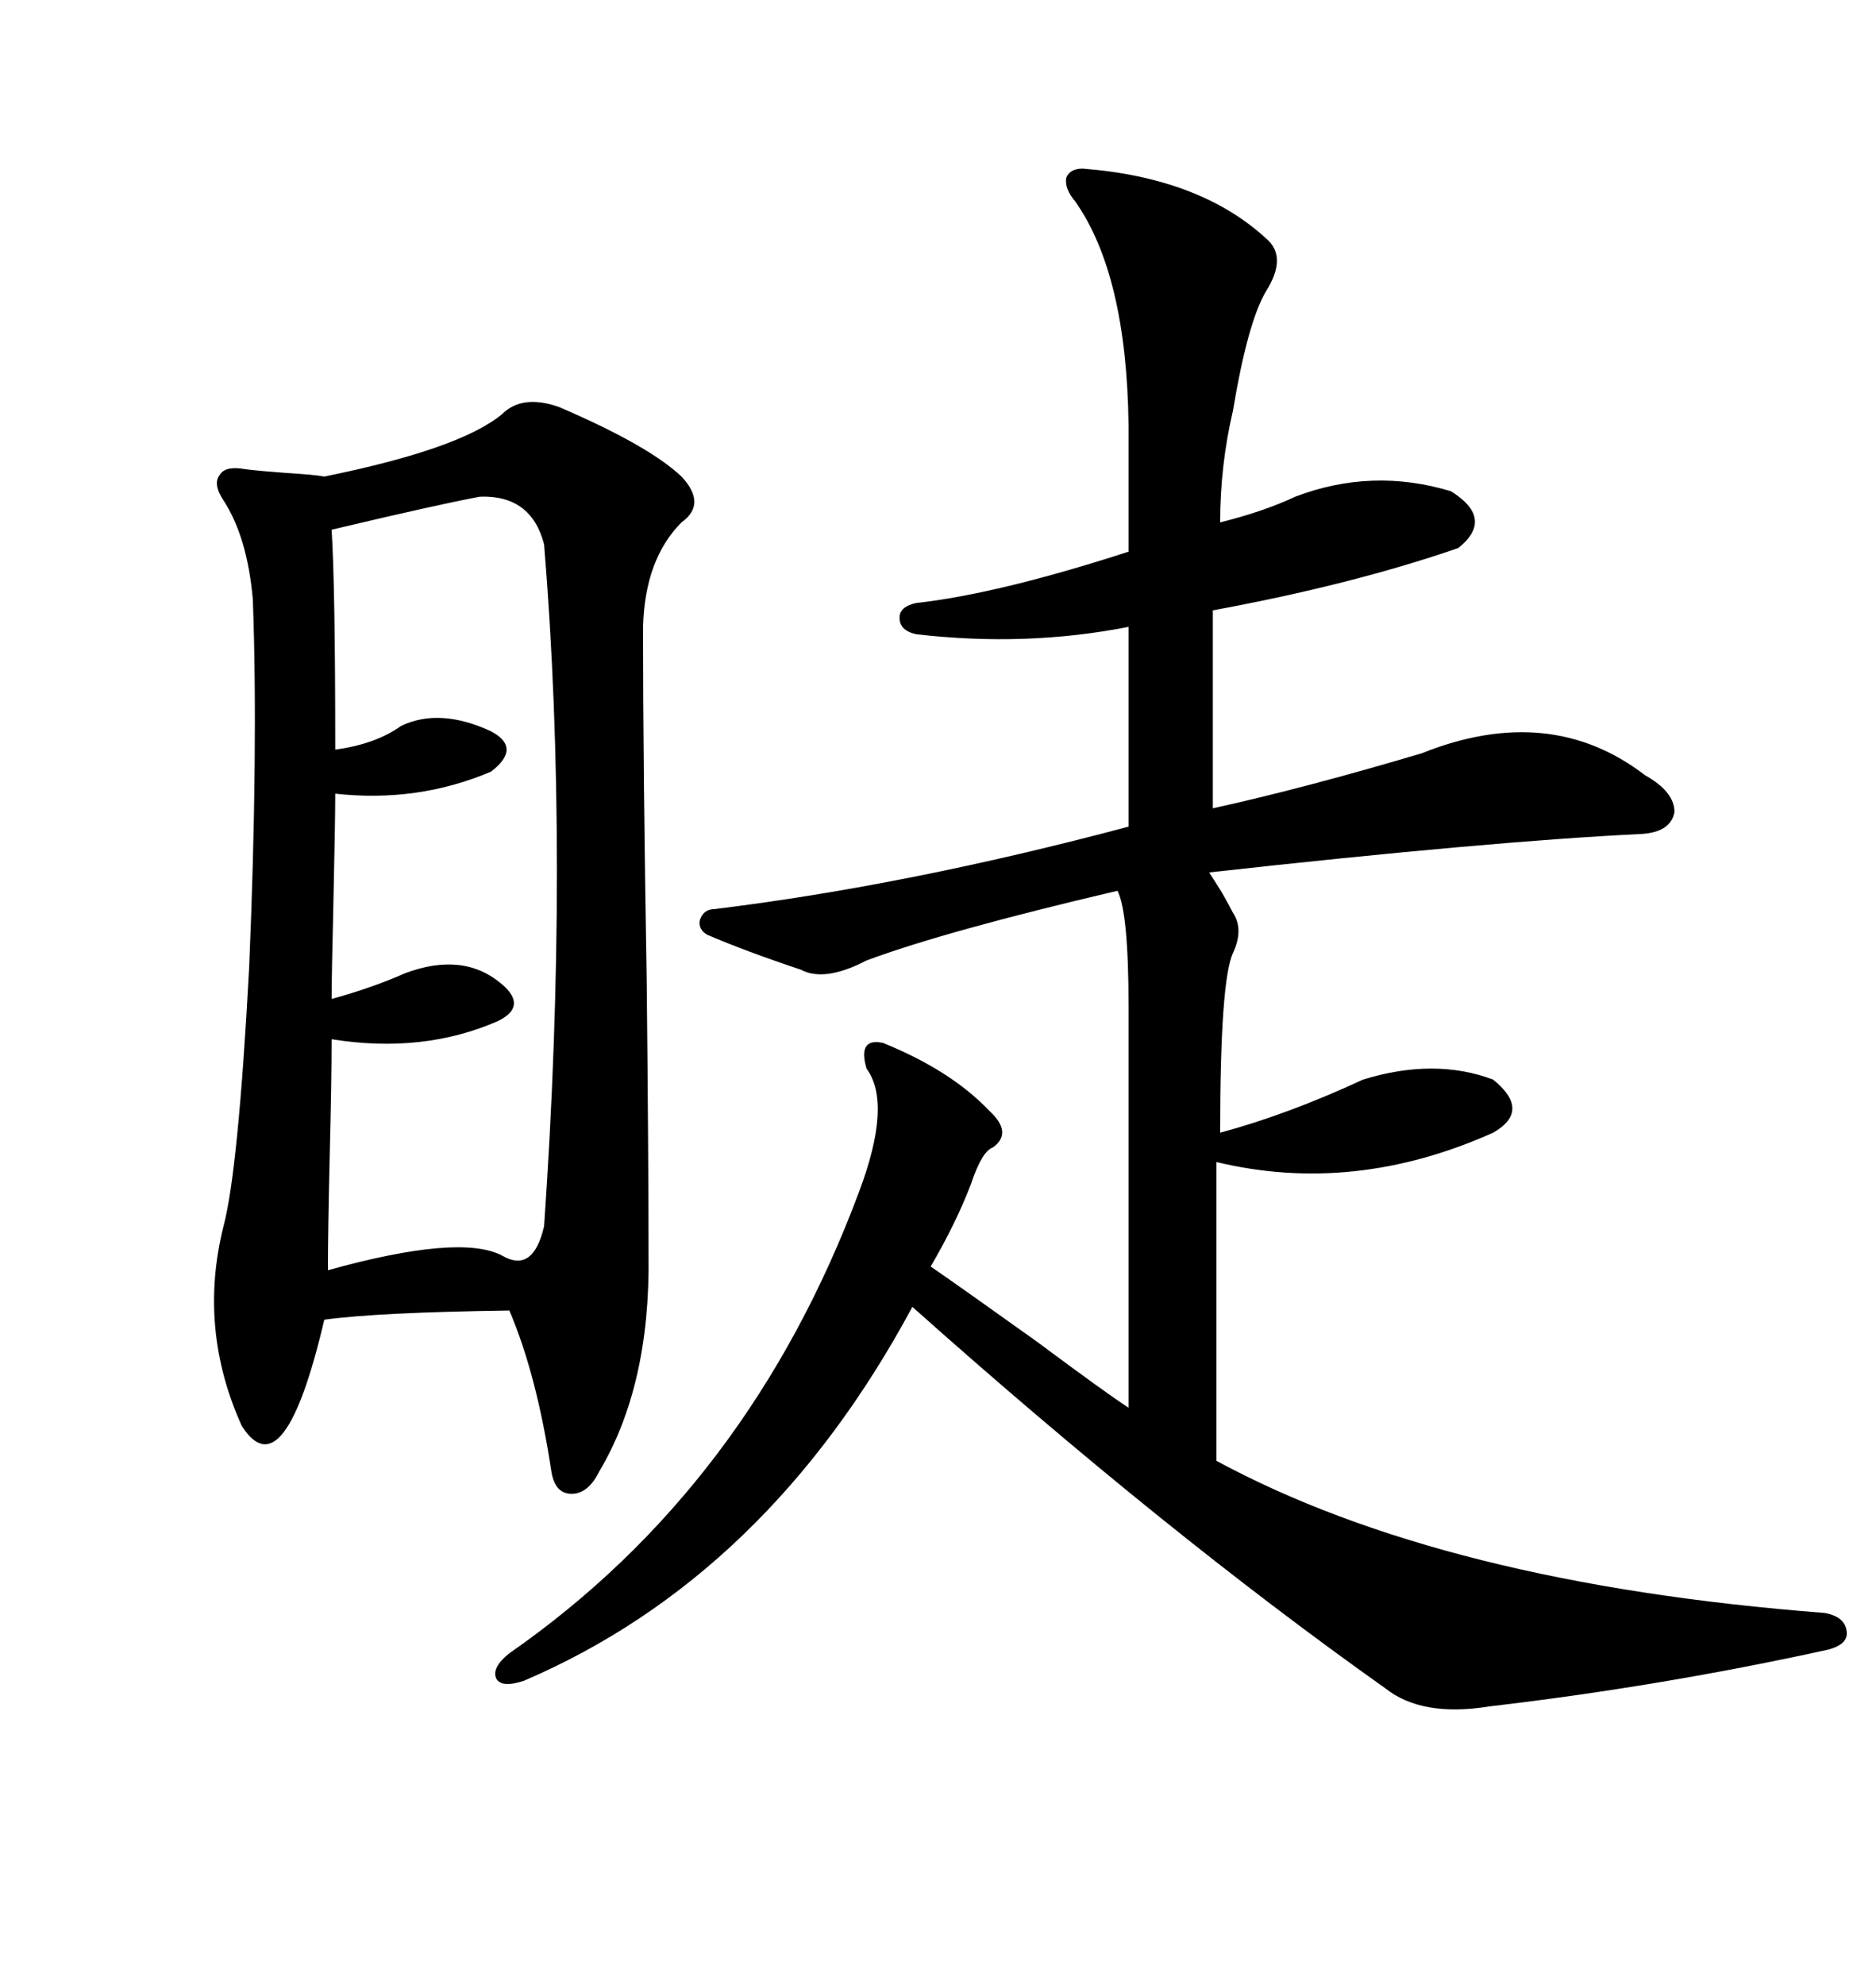 <svg xmlns="http://www.w3.org/2000/svg" xmlns:xlink="http://www.w3.org/1999/xlink" width="300" height="317.285"><path d="M173.14 26.95L173.14 26.95Q191.89 28.42 202.44 38.09L202.44 38.09Q205.96 41.02 202.44 46.58L202.44 46.58Q199.51 51.56 197.17 65.63L197.17 65.63Q195.12 74.41 195.12 83.50L195.12 83.50Q202.15 81.74 207.13 79.39L207.13 79.39Q219.43 74.71 232.03 78.52L232.03 78.52Q239.06 82.91 233.20 87.60L233.20 87.60Q216.21 93.46 193.95 97.56L193.95 97.56L193.95 129.20Q208.59 125.98 227.34 120.41L227.34 120.41Q247.85 112.21 263.09 123.93L263.09 123.93Q267.77 126.56 267.77 129.79L267.77 129.79Q267.19 133.01 262.50 133.30L262.50 133.30Q238.18 134.47 193.36 139.45L193.36 139.45Q193.95 140.33 195.41 142.68L195.41 142.68Q196.58 144.73 197.17 145.90L197.17 145.90Q198.93 148.54 197.17 152.34L197.17 152.34Q195.12 156.74 195.12 181.05L195.12 181.05Q205.96 178.13 217.97 172.56L217.97 172.56Q229.39 169.04 238.77 172.56L238.77 172.56Q244.92 177.54 238.77 181.05L238.77 181.05Q216.50 191.02 194.53 185.74L194.53 185.74L194.53 233.50Q230.86 253.13 291.80 257.81L291.80 257.81Q295.02 258.40 295.31 260.74L295.31 260.74Q295.61 262.79 292.38 263.67L292.38 263.67Q265.72 269.53 238.18 272.75L238.18 272.75Q227.34 274.51 221.48 269.82L221.48 269.82Q186.33 244.92 145.90 208.89L145.90 208.89Q122.75 251.95 83.79 268.65L83.79 268.65Q80.27 269.82 79.39 268.36L79.39 268.36Q78.52 266.60 81.45 264.26L81.45 264.26Q119.82 237.60 137.40 190.43L137.40 190.43Q142.68 176.37 138.57 170.80L138.57 170.80Q137.11 165.82 141.21 166.70L141.21 166.70Q152.05 171.09 158.20 177.54L158.20 177.54Q162.01 181.05 158.79 183.40L158.79 183.40Q157.03 183.98 155.27 189.26L155.27 189.26Q152.93 195.41 148.83 202.44L148.83 202.44Q153.52 205.66 165.82 214.45L165.82 214.45Q177.25 222.95 180.47 225L180.47 225L180.47 160.84Q180.47 145.90 178.71 142.38L178.71 142.38Q151.17 148.83 138.57 153.52L138.57 153.52Q131.84 157.03 128.03 154.98L128.03 154.98Q119.24 152.05 113.09 149.41L113.09 149.41Q111.62 148.54 111.91 147.07L111.91 147.07Q112.50 145.31 114.26 145.31L114.26 145.31Q145.31 141.50 180.47 132.13L180.47 132.13L180.47 100.20Q164.06 103.42 146.48 101.37L146.48 101.37Q143.85 100.78 143.85 98.73L143.85 98.73Q143.85 96.97 146.48 96.39L146.48 96.39Q159.67 94.92 180.47 88.18L180.47 88.18L180.47 67.97Q180.18 43.95 171.97 32.23L171.97 32.23Q170.21 30.18 170.51 28.42L170.51 28.42Q171.09 26.95 173.14 26.95ZM80.27 66.21L80.27 66.21Q83.50 62.99 89.36 65.04L89.36 65.04Q103.71 71.19 108.98 76.17L108.98 76.17Q113.09 80.57 108.98 83.50L108.98 83.50Q103.13 89.36 102.83 100.20L102.83 100.20Q102.83 122.75 103.42 157.03L103.42 157.03Q103.71 185.45 103.71 200.68L103.71 200.68Q104.00 221.48 95.80 235.25L95.80 235.25Q94.04 238.77 91.41 238.77L91.41 238.77Q88.77 238.77 88.18 235.25L88.18 235.25Q85.84 219.73 81.45 209.47L81.45 209.47Q60.35 209.77 51.86 210.94L51.86 210.94Q45.41 238.48 38.67 227.93L38.67 227.93Q31.64 212.40 35.74 196.00L35.74 196.00Q38.09 187.21 39.84 154.69L39.84 154.69Q41.31 119.82 40.43 95.80L40.43 95.80Q39.55 85.84 35.74 79.98L35.74 79.98Q33.98 77.34 35.16 75.88L35.16 75.88Q36.04 74.41 39.26 75L39.26 75Q41.60 75.29 45.70 75.59L45.70 75.59Q50.39 75.88 51.86 76.17L51.86 76.17Q73.54 71.78 80.27 66.21ZM76.76 79.39L76.76 79.39Q70.31 80.57 53.03 84.67L53.03 84.67Q53.61 93.75 53.61 119.82L53.61 119.82Q60.06 118.95 64.16 116.02L64.16 116.02Q70.31 113.09 78.52 116.89L78.52 116.89Q83.50 119.53 78.52 123.34L78.52 123.34Q66.80 128.32 53.61 126.86L53.61 126.86Q53.61 130.96 53.32 144.14L53.32 144.14Q53.03 156.15 53.03 159.67L53.03 159.67Q59.47 157.91 64.75 155.57L64.75 155.57Q74.12 152.05 80.27 157.32L80.27 157.32Q84.38 160.84 79.69 163.18L79.69 163.18Q67.68 168.46 53.03 166.11L53.03 166.11Q53.03 172.27 52.73 184.57L52.73 184.57Q52.44 196.58 52.44 203.03L52.44 203.03Q73.54 197.17 80.27 200.68L80.27 200.68Q85.25 203.61 87.01 196.00L87.01 196.00Q91.11 136.82 87.01 87.01L87.01 87.01Q84.96 79.10 76.76 79.39Z"/></svg>
